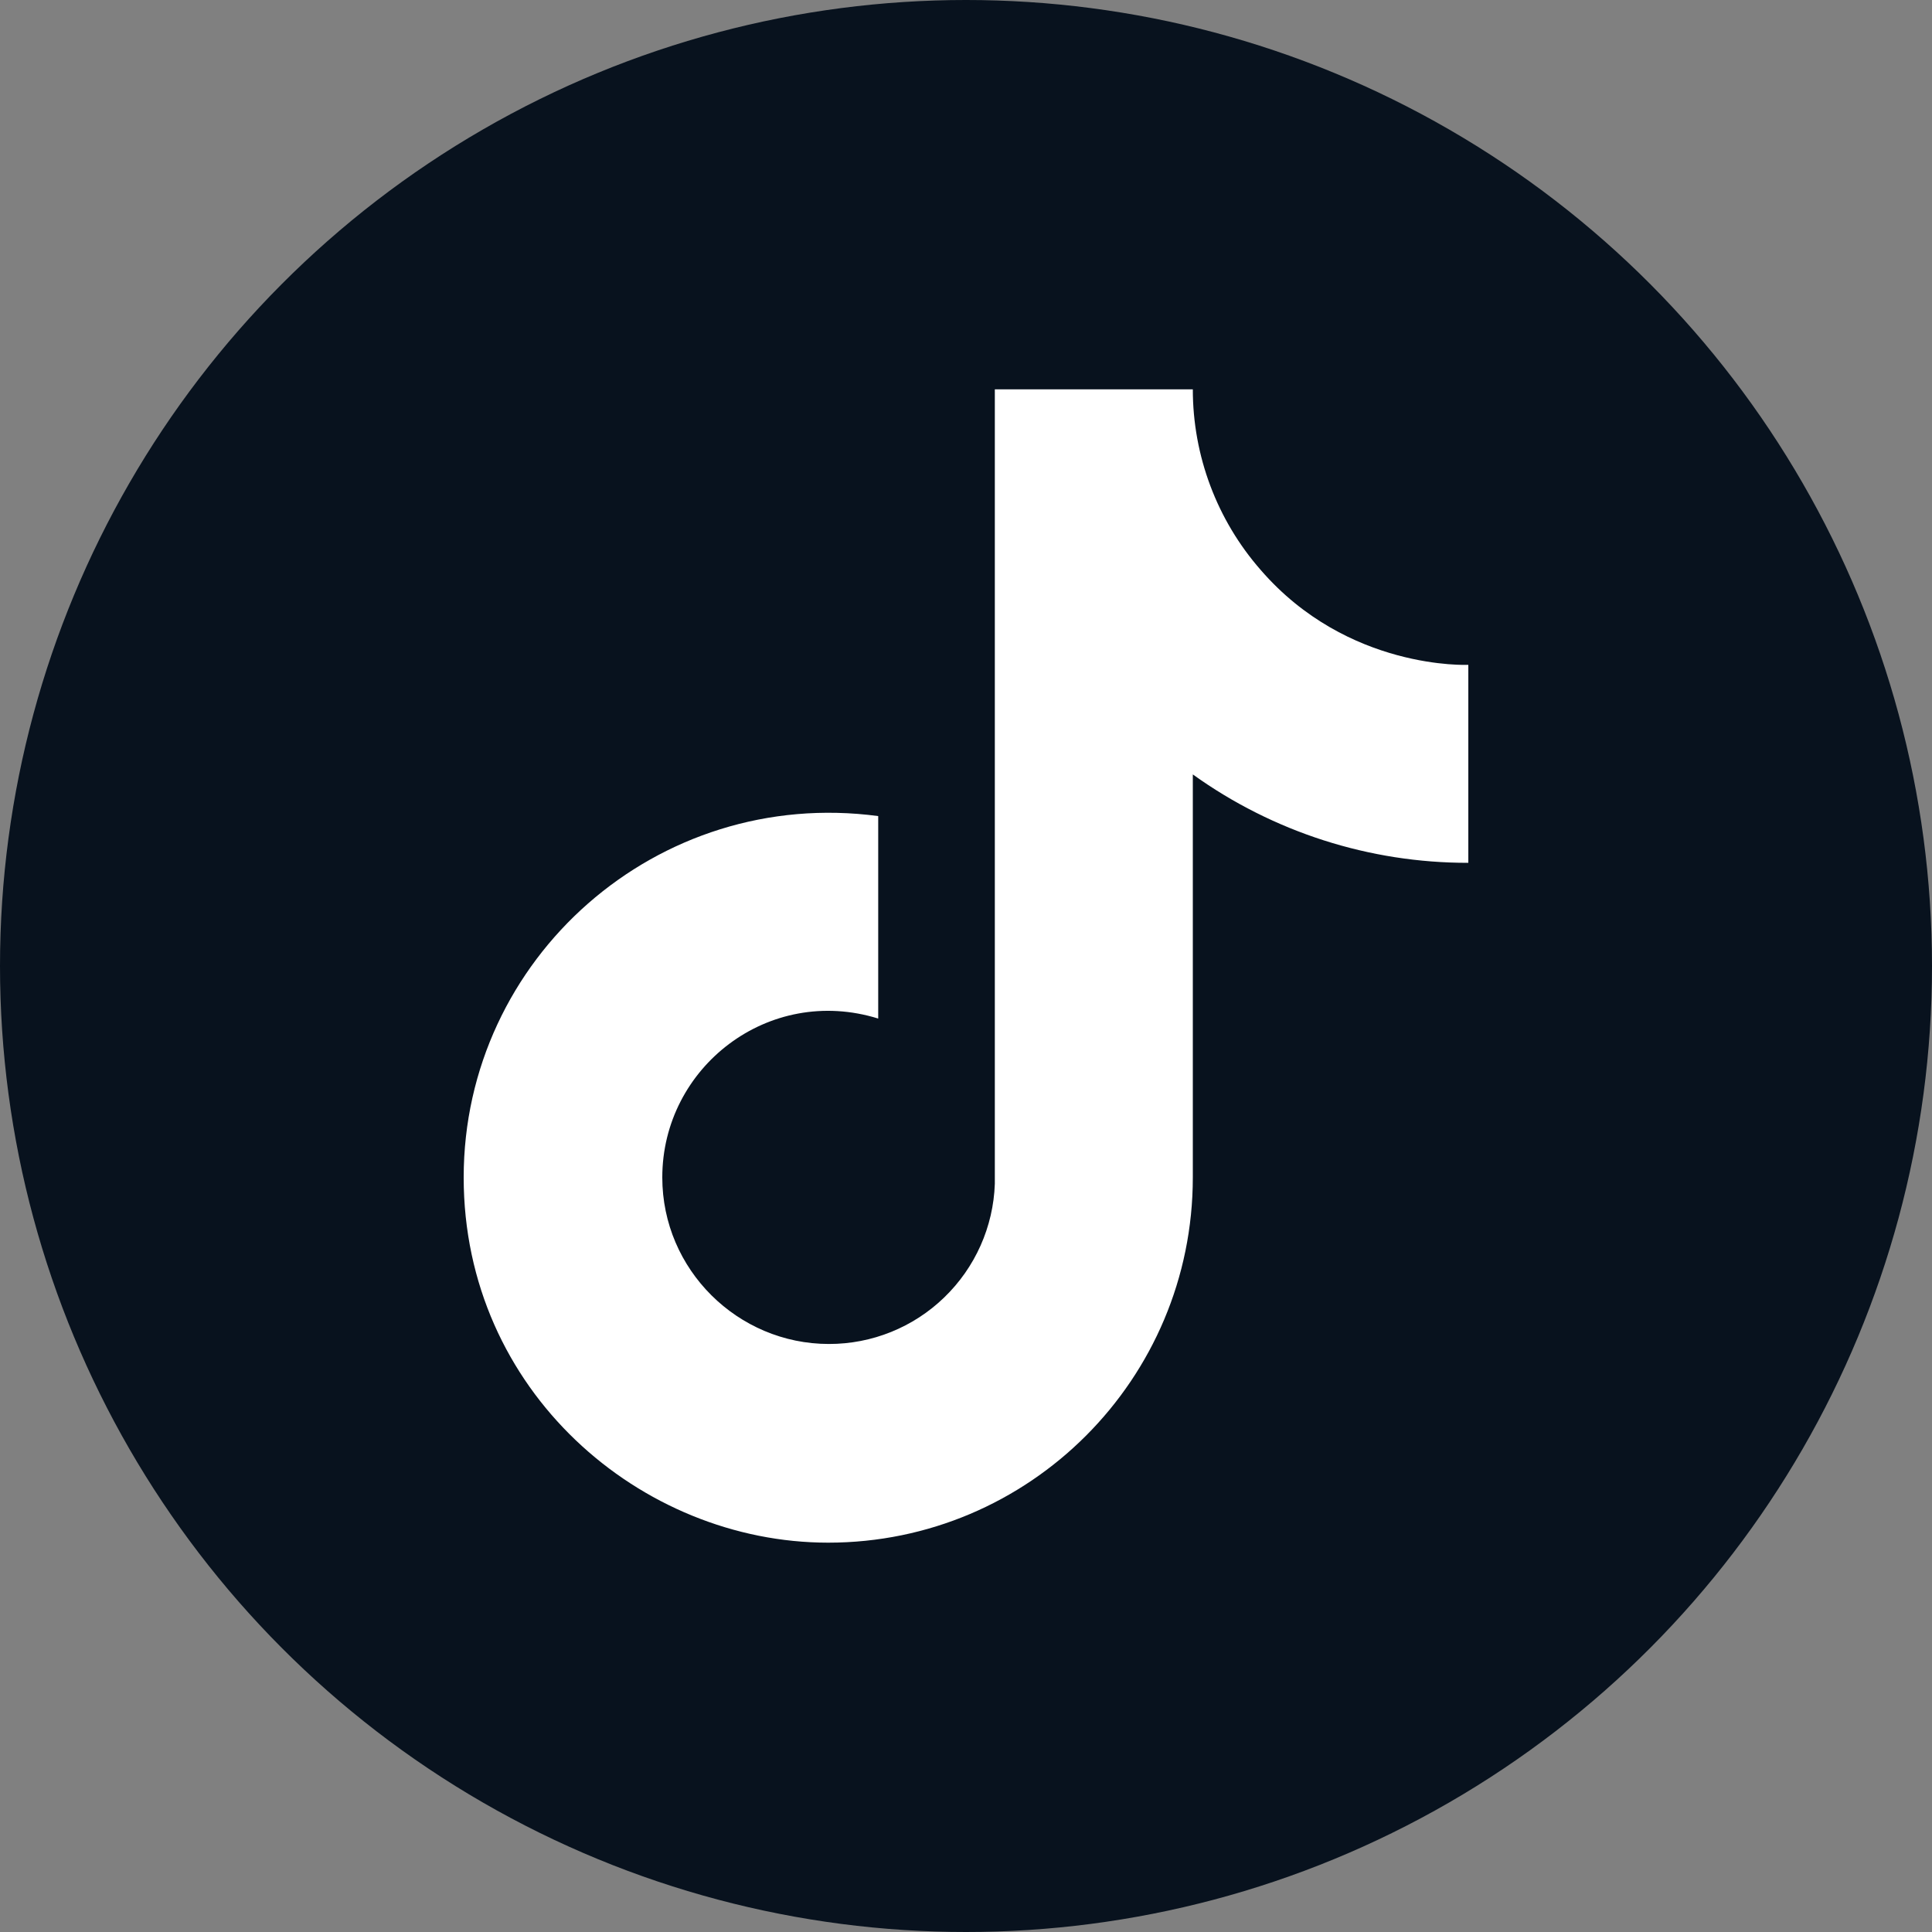<svg width="25" height="25" viewBox="0 0 25 25" fill="none" xmlns="http://www.w3.org/2000/svg">
<rect x="0" y="0" width="25" height="25" fill="#808080" stroke="none"/>
<circle cx="12.5" cy="12.5" r="12.5" fill="#08121E"/>
<path d="M16.314 7.376C15.747 6.729 15.435 5.898 15.435 5.038H12.873V15.319C12.854 15.875 12.619 16.402 12.218 16.789C11.818 17.176 11.283 17.392 10.726 17.391C9.548 17.391 8.57 16.43 8.57 15.236C8.57 13.81 9.946 12.74 11.364 13.18V10.56C8.504 10.178 6 12.4 6 15.236C6 17.997 8.288 19.962 10.717 19.962C13.321 19.962 15.435 17.847 15.435 15.236V10.021C16.474 10.767 17.721 11.167 19 11.165V8.603C19 8.603 17.441 8.678 16.314 7.376Z" fill="white"/>
</svg>
